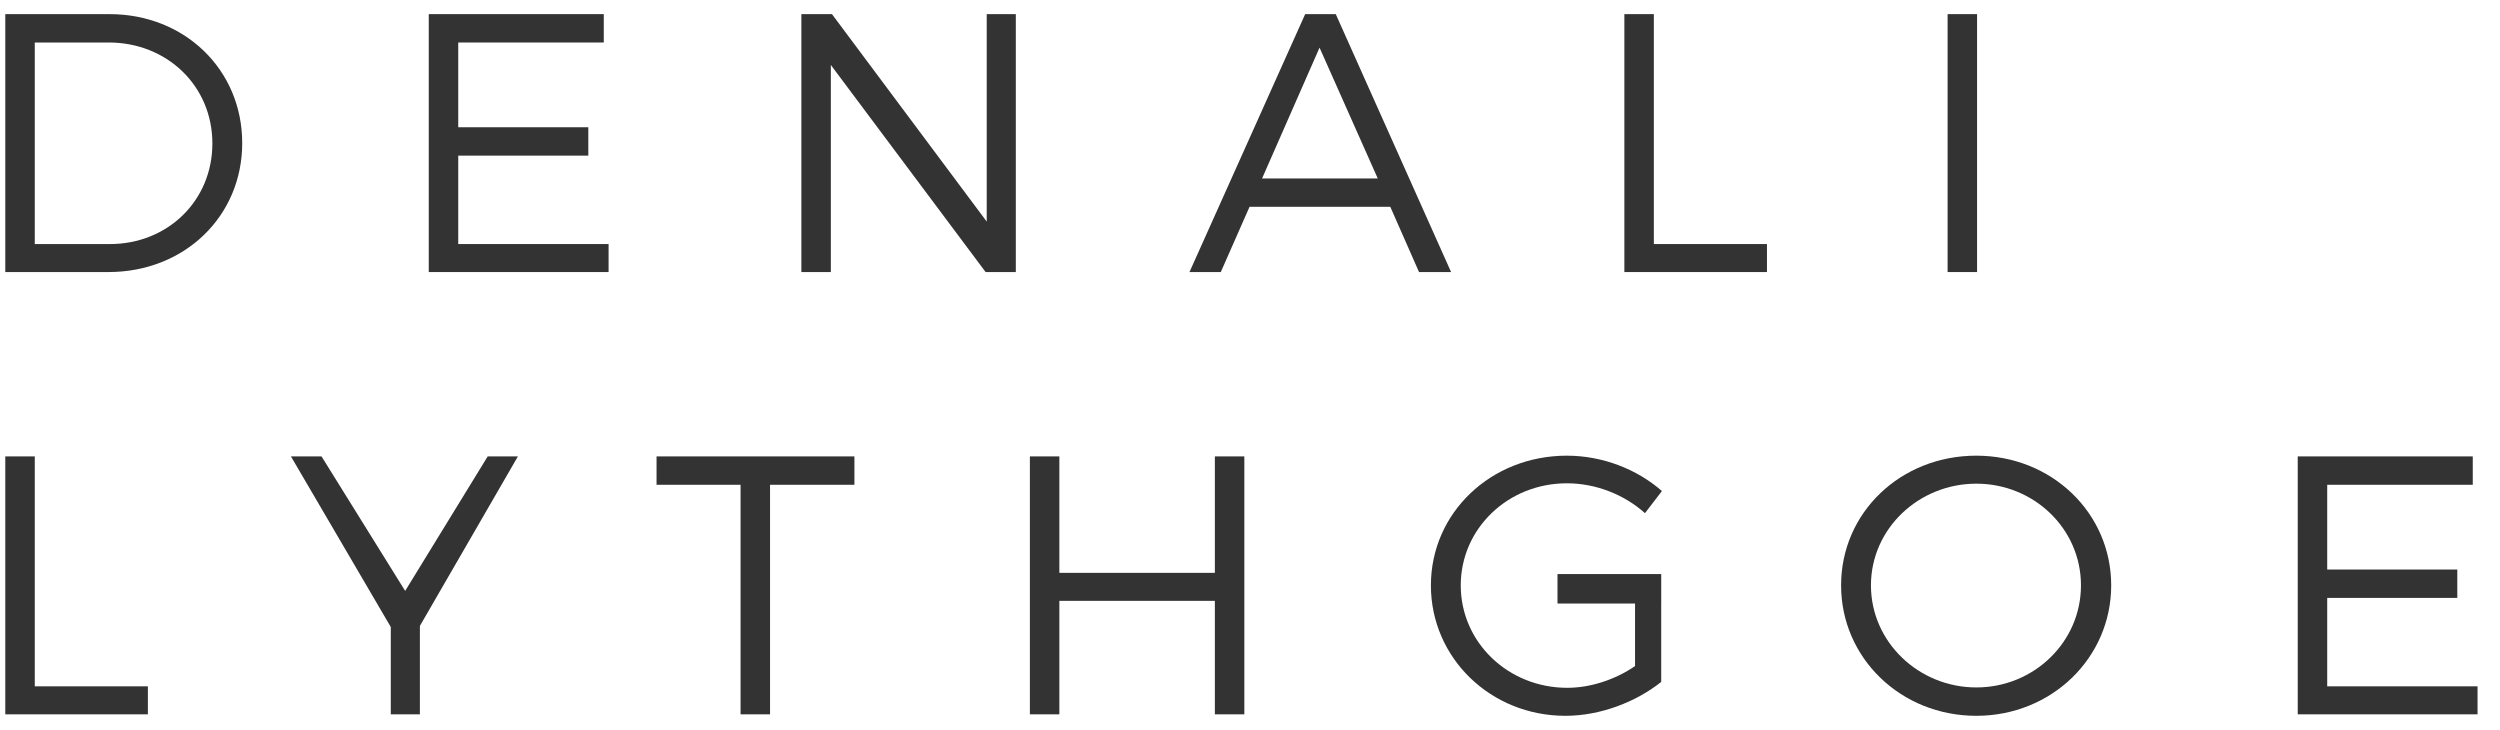<?xml version="1.0" encoding="UTF-8"?> <!-- Generator: Adobe Illustrator 25.2.1, SVG Export Plug-In . SVG Version: 6.00 Build 0) --> <svg xmlns="http://www.w3.org/2000/svg" xmlns:xlink="http://www.w3.org/1999/xlink" version="1.1" id="Layer_1" x="0px" y="0px" width="173.925px" height="50.783px" viewBox="0 0 173.925 50.783" xml:space="preserve"> <g> <path fill="#333333" d="M7.622,0.983H0.368v17.944h7.178c5.281,0,9.305-3.871,9.305-8.972S12.852,0.983,7.622,0.983z M7.648,16.979 H2.419V2.957h5.153c4.024,0,7.203,2.999,7.203,7.023C14.775,13.98,11.647,16.979,7.648,16.979z"></path> <polygon fill="#333333" points="31.88,10.827 40.929,10.827 40.929,8.853 31.88,8.853 31.88,2.957 42.005,2.957 42.005,0.983 29.829,0.983 29.829,18.927 42.339,18.927 42.339,16.979 31.88,16.979 "></polygon> <polygon fill="#333333" points="68.646,15.415 57.879,0.983 55.751,0.983 55.751,18.927 57.802,18.927 57.802,4.521 68.569,18.927 70.671,18.927 70.671,0.983 68.646,0.983 "></polygon> <path fill="#333333" d="M92.929,0.983h-2.128l-8.049,17.944h2.179l1.999-4.538h9.793l1.999,4.538h2.23L92.929,0.983z M87.802,12.416l3.999-9.101l4.05,9.101H87.802z"></path> <polygon fill="#333333" points="115.058,0.983 113.007,0.983 113.007,18.927 122.928,18.927 122.928,16.979 115.058,16.979 "></polygon> <rect x="135.494" y="0.983" fill="#333333" width="2.051" height="17.944"></rect> <polygon fill="#333333" points="2.419,31.752 0.368,31.752 0.368,49.696 10.288,49.696 10.288,47.748 2.419,47.748 "></polygon> <polygon fill="#333333" points="28.187,41.109 22.368,31.752 20.24,31.752 27.187,43.621 27.187,49.696 29.212,49.696 29.212,43.544 36.031,31.752 33.929,31.752 "></polygon> <polygon fill="#333333" points="45.676,33.726 51.521,33.726 51.521,49.696 53.572,49.696 53.572,33.726 59.442,33.726 59.442,31.752 45.676,31.752 "></polygon> <polygon fill="#333333" points="84.518,39.853 73.7,39.853 73.7,31.752 71.649,31.752 71.649,49.696 73.7,49.696 73.7,41.801 84.518,41.801 84.518,49.696 86.569,49.696 86.569,31.752 84.518,31.752 "></polygon> <path fill="#333333" d="M109.006,33.623c1.999,0,3.973,0.77,5.435,2.077l1.179-1.538c-1.717-1.512-4.127-2.461-6.613-2.461 c-5.281,0-9.459,3.973-9.459,9.023s4.153,9.075,9.357,9.075c2.409,0,4.896-0.948,6.665-2.358v-5.453h0.002v-2.051h-7.217v2.051 h5.395v4.35c-1.384,0.949-3.102,1.513-4.717,1.513c-4.102,0-7.408-3.153-7.408-7.126C101.623,36.777,104.905,33.623,109.006,33.623 z"></path> <path fill="#333333" d="M137.493,31.701c-5.255,0-9.408,3.948-9.408,9.023c0,5.05,4.153,9.075,9.408,9.075 c5.229,0,9.383-4.024,9.383-9.075S142.722,31.701,137.493,31.701z M137.493,47.825c-3.999,0-7.331-3.153-7.331-7.101 s3.332-7.075,7.331-7.075s7.28,3.127,7.28,7.075S141.492,47.825,137.493,47.825z"></path> <polygon fill="#333333" points="161.904,47.748 161.904,41.596 170.954,41.596 170.954,39.622 161.904,39.622 161.904,33.726 172.03,33.726 172.03,31.752 159.853,31.752 159.853,49.696 172.363,49.696 172.363,47.748 "></polygon> </g> </svg> 